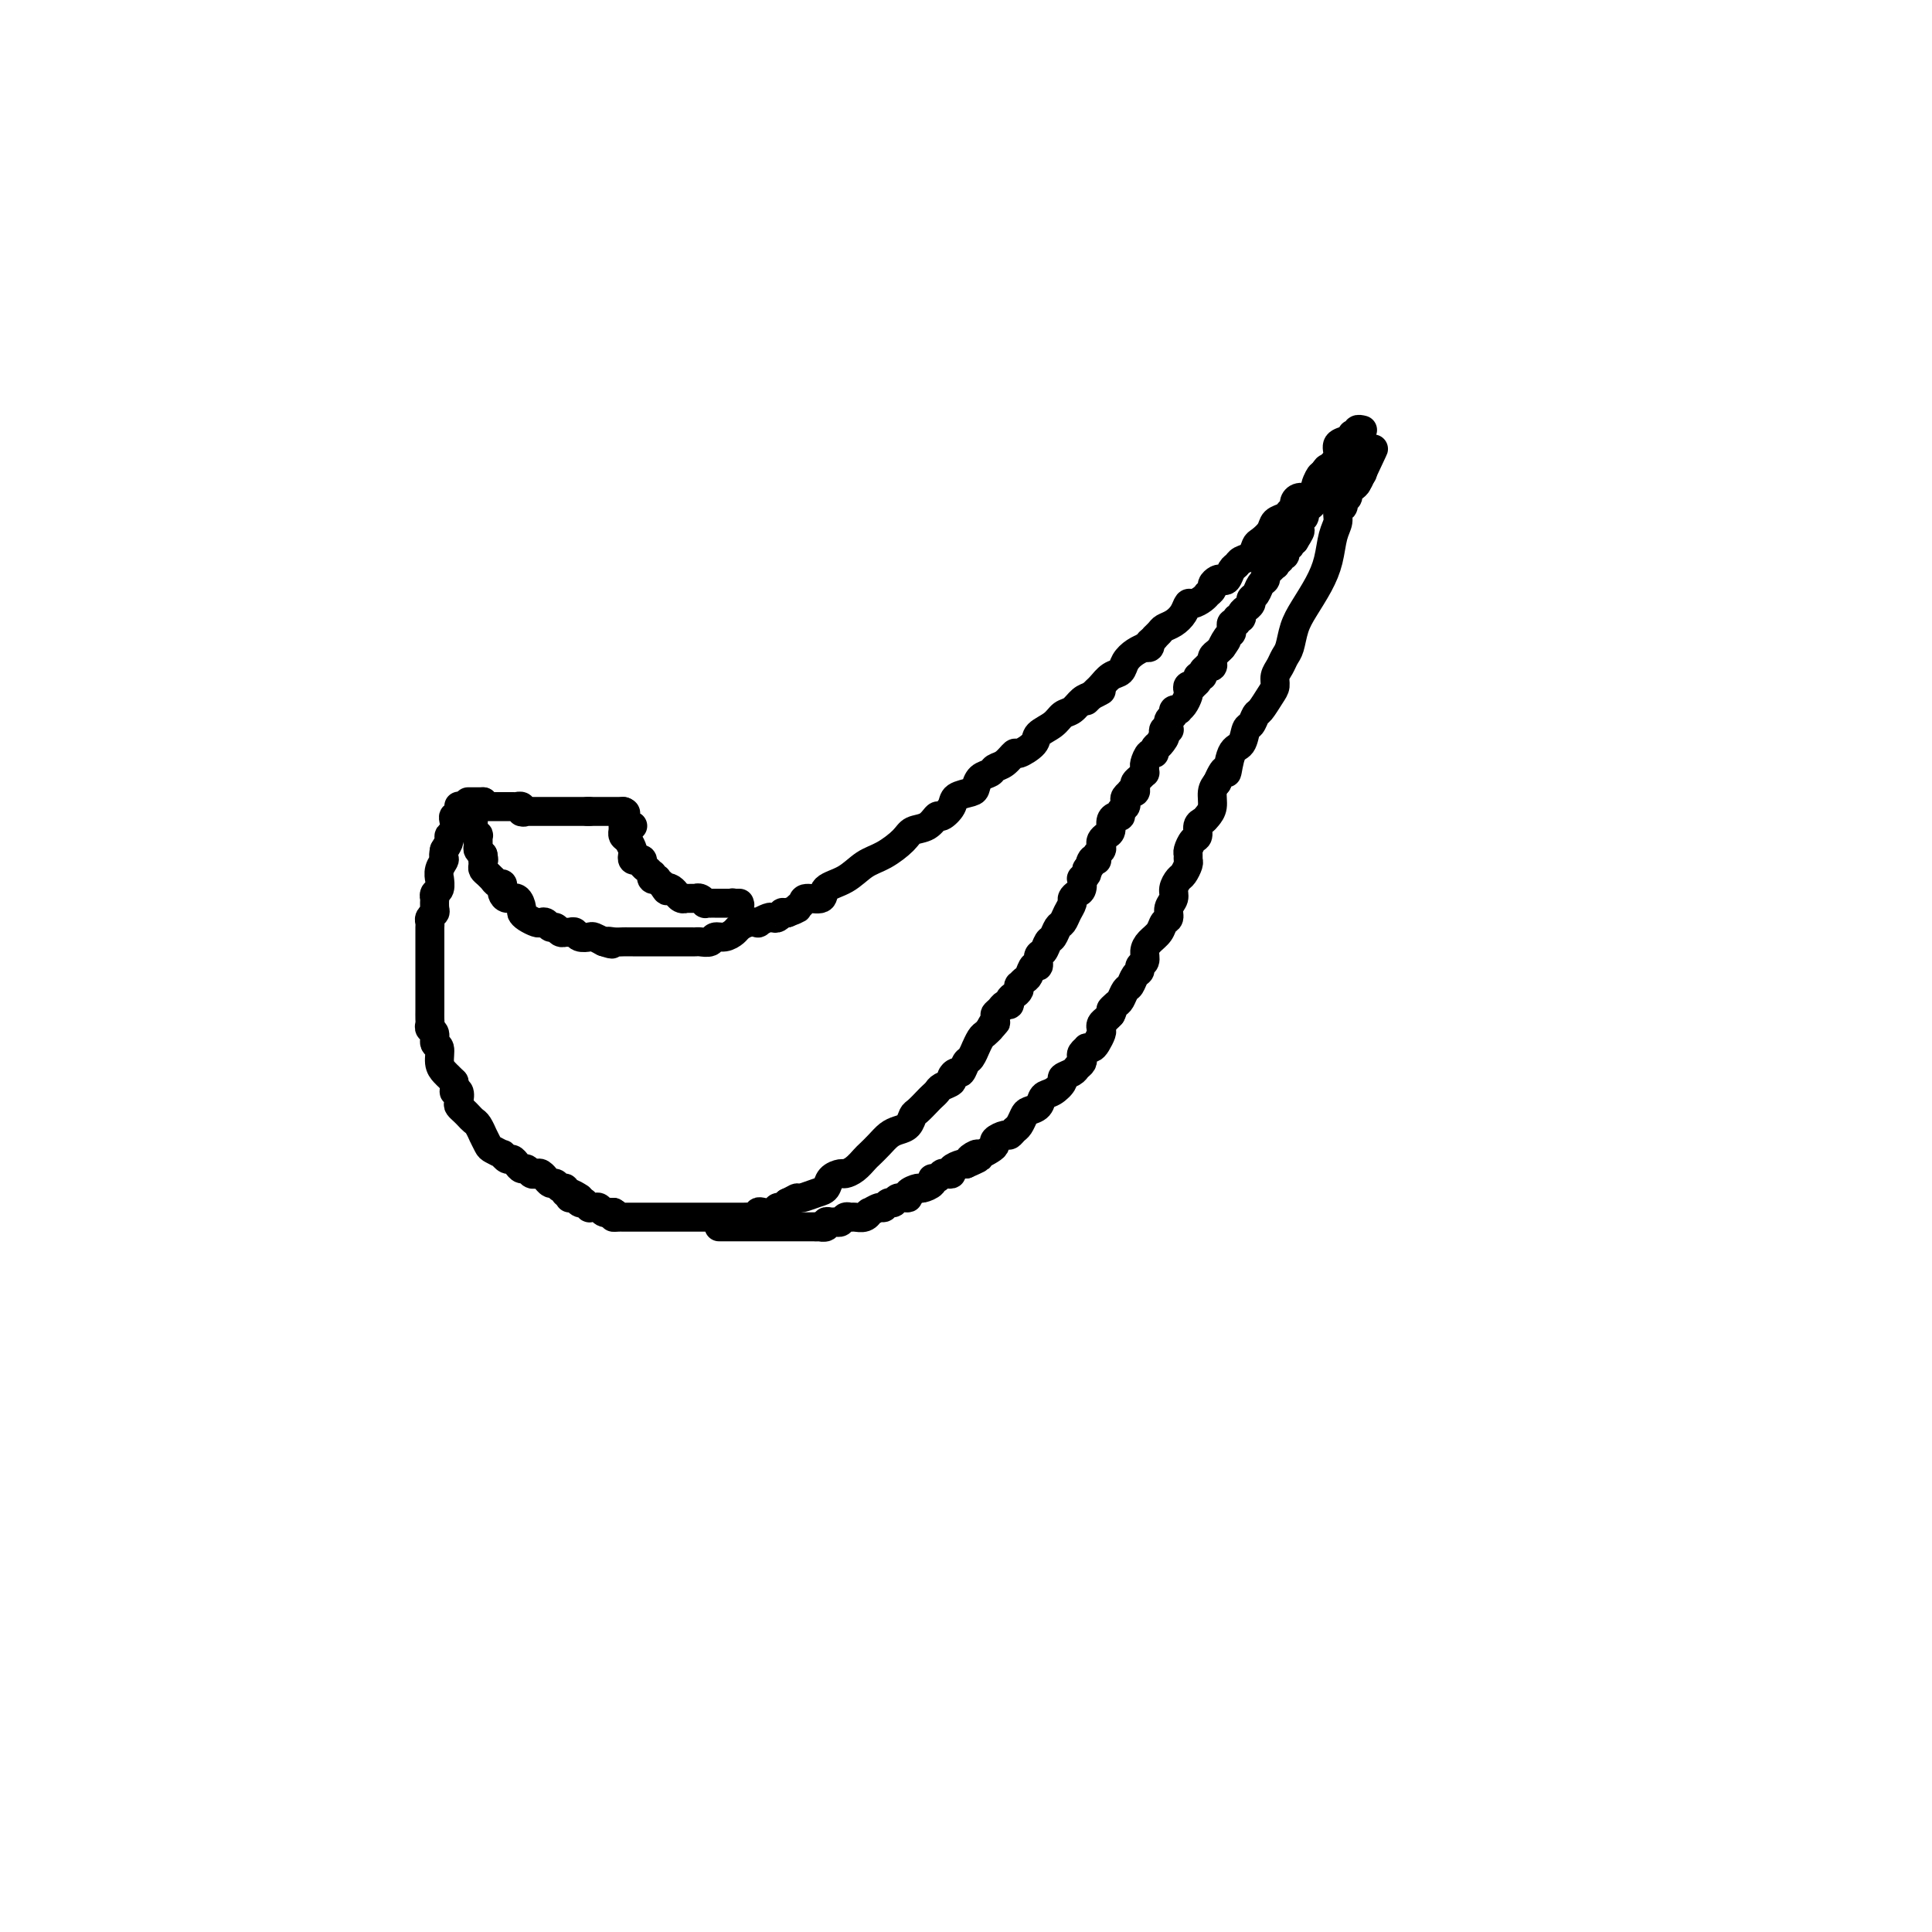 <svg viewBox='0 0 400 400' version='1.1' xmlns='http://www.w3.org/2000/svg' xmlns:xlink='http://www.w3.org/1999/xlink'><g fill='none' stroke='#000000' stroke-width='6' stroke-linecap='round' stroke-linejoin='round'><path d='M98,168c-0.000,0.030 -0.000,0.060 0,0c0.000,-0.060 0.000,-0.209 0,0c-0.000,0.209 -0.000,0.778 0,1c0.000,0.222 0.000,0.097 0,0c-0.000,-0.097 -0.001,-0.167 0,0c0.001,0.167 0.004,0.571 0,1c-0.004,0.429 -0.015,0.884 0,1c0.015,0.116 0.057,-0.106 0,0c-0.057,0.106 -0.212,0.539 0,1c0.212,0.461 0.792,0.949 1,1c0.208,0.051 0.046,-0.337 0,0c-0.046,0.337 0.026,1.398 0,2c-0.026,0.602 -0.150,0.743 0,1c0.150,0.257 0.575,0.628 1,1'/><path d='M100,177c0.306,1.571 0.072,0.999 0,1c-0.072,0.001 0.018,0.573 0,1c-0.018,0.427 -0.146,0.707 0,1c0.146,0.293 0.565,0.600 1,1c0.435,0.400 0.887,0.895 1,1c0.113,0.105 -0.114,-0.179 0,0c0.114,0.179 0.568,0.823 1,1c0.432,0.177 0.840,-0.112 1,0c0.160,0.112 0.071,0.625 0,1c-0.071,0.375 -0.125,0.611 0,1c0.125,0.389 0.428,0.930 1,1c0.572,0.070 1.414,-0.331 2,0c0.586,0.331 0.916,1.396 1,2c0.084,0.604 -0.080,0.749 0,1c0.080,0.251 0.403,0.607 1,1c0.597,0.393 1.470,0.822 2,1c0.530,0.178 0.719,0.104 1,0c0.281,-0.104 0.653,-0.238 1,0c0.347,0.238 0.667,0.848 1,1c0.333,0.152 0.677,-0.156 1,0c0.323,0.156 0.625,0.774 1,1c0.375,0.226 0.822,0.060 1,0c0.178,-0.060 0.088,-0.012 0,0c-0.088,0.012 -0.174,-0.011 0,0c0.174,0.011 0.609,0.055 1,0c0.391,-0.055 0.737,-0.208 1,0c0.263,0.208 0.442,0.777 1,1c0.558,0.223 1.497,0.098 2,0c0.503,-0.098 0.572,-0.171 1,0c0.428,0.171 1.214,0.585 2,1'/><path d='M125,195c2.825,0.928 1.387,0.249 1,0c-0.387,-0.249 0.277,-0.067 1,0c0.723,0.067 1.507,0.018 2,0c0.493,-0.018 0.696,-0.005 1,0c0.304,0.005 0.708,0.001 1,0c0.292,-0.001 0.473,-0.000 1,0c0.527,0.000 1.402,0.000 2,0c0.598,-0.000 0.920,-0.000 1,0c0.080,0.000 -0.080,0.000 0,0c0.080,-0.000 0.402,0.000 1,0c0.598,-0.000 1.473,-0.000 2,0c0.527,0.000 0.705,0.000 1,0c0.295,-0.000 0.708,-0.000 1,0c0.292,0.000 0.463,0.001 1,0c0.537,-0.001 1.438,-0.004 2,0c0.562,0.004 0.783,0.016 1,0c0.217,-0.016 0.429,-0.060 1,0c0.571,0.060 1.500,0.224 2,0c0.500,-0.224 0.570,-0.834 1,-1c0.430,-0.166 1.219,0.113 2,0c0.781,-0.113 1.552,-0.618 2,-1c0.448,-0.382 0.572,-0.642 1,-1c0.428,-0.358 1.161,-0.814 2,-1c0.839,-0.186 1.783,-0.101 2,0c0.217,0.101 -0.292,0.220 0,0c0.292,-0.220 1.384,-0.777 2,-1c0.616,-0.223 0.756,-0.112 1,0c0.244,0.112 0.591,0.226 1,0c0.409,-0.226 0.879,-0.792 1,-1c0.121,-0.208 -0.108,-0.060 0,0c0.108,0.060 0.554,0.030 1,0'/><path d='M163,189c2.871,-1.112 2.048,-0.893 2,-1c-0.048,-0.107 0.678,-0.541 1,-1c0.322,-0.459 0.238,-0.942 1,-1c0.762,-0.058 2.369,0.309 3,0c0.631,-0.309 0.284,-1.293 1,-2c0.716,-0.707 2.494,-1.135 4,-2c1.506,-0.865 2.739,-2.167 4,-3c1.261,-0.833 2.552,-1.198 4,-2c1.448,-0.802 3.055,-2.042 4,-3c0.945,-0.958 1.227,-1.636 2,-2c0.773,-0.364 2.036,-0.416 3,-1c0.964,-0.584 1.628,-1.701 2,-2c0.372,-0.299 0.453,0.219 1,0c0.547,-0.219 1.560,-1.176 2,-2c0.440,-0.824 0.307,-1.516 1,-2c0.693,-0.484 2.212,-0.760 3,-1c0.788,-0.240 0.844,-0.444 1,-1c0.156,-0.556 0.413,-1.463 1,-2c0.587,-0.537 1.503,-0.703 2,-1c0.497,-0.297 0.575,-0.727 1,-1c0.425,-0.273 1.197,-0.391 2,-1c0.803,-0.609 1.636,-1.710 2,-2c0.364,-0.290 0.257,0.231 1,0c0.743,-0.231 2.334,-1.213 3,-2c0.666,-0.787 0.405,-1.381 1,-2c0.595,-0.619 2.046,-1.265 3,-2c0.954,-0.735 1.410,-1.559 2,-2c0.590,-0.441 1.313,-0.500 2,-1c0.687,-0.500 1.339,-1.442 2,-2c0.661,-0.558 1.332,-0.731 2,-1c0.668,-0.269 1.334,-0.635 2,-1'/><path d='M225,145c-0.088,0.087 -0.176,0.174 0,0c0.176,-0.174 0.614,-0.609 1,-1c0.386,-0.391 0.718,-0.737 1,-1c0.282,-0.263 0.512,-0.441 1,-1c0.488,-0.559 1.234,-1.498 2,-2c0.766,-0.502 1.550,-0.565 2,-1c0.450,-0.435 0.564,-1.241 1,-2c0.436,-0.759 1.192,-1.470 2,-2c0.808,-0.530 1.666,-0.878 2,-1c0.334,-0.122 0.142,-0.019 0,0c-0.142,0.019 -0.234,-0.046 0,0c0.234,0.046 0.794,0.205 1,0c0.206,-0.205 0.059,-0.773 0,-1c-0.059,-0.227 -0.029,-0.114 0,0'/><path d='M238,133c2.187,-2.036 1.153,-1.125 1,-1c-0.153,0.125 0.575,-0.534 1,-1c0.425,-0.466 0.547,-0.737 1,-1c0.453,-0.263 1.238,-0.518 2,-1c0.762,-0.482 1.501,-1.191 2,-2c0.499,-0.809 0.760,-1.719 1,-2c0.240,-0.281 0.461,0.065 1,0c0.539,-0.065 1.398,-0.542 2,-1c0.602,-0.458 0.949,-0.897 1,-1c0.051,-0.103 -0.194,0.130 0,0c0.194,-0.130 0.825,-0.621 1,-1c0.175,-0.379 -0.108,-0.644 0,-1c0.108,-0.356 0.607,-0.802 1,-1c0.393,-0.198 0.682,-0.147 1,0c0.318,0.147 0.666,0.391 1,0c0.334,-0.391 0.653,-1.418 1,-2c0.347,-0.582 0.722,-0.718 1,-1c0.278,-0.282 0.460,-0.708 1,-1c0.540,-0.292 1.439,-0.449 2,-1c0.561,-0.551 0.784,-1.495 1,-2c0.216,-0.505 0.425,-0.569 1,-1c0.575,-0.431 1.517,-1.229 2,-2c0.483,-0.771 0.507,-1.516 1,-2c0.493,-0.484 1.455,-0.708 2,-1c0.545,-0.292 0.675,-0.652 1,-1c0.325,-0.348 0.847,-0.684 1,-1c0.153,-0.316 -0.062,-0.610 0,-1c0.062,-0.390 0.401,-0.874 1,-1c0.599,-0.126 1.457,0.107 2,0c0.543,-0.107 0.772,-0.553 1,-1'/><path d='M272,102c5.495,-4.910 2.233,-1.686 1,-1c-1.233,0.686 -0.437,-1.168 0,-2c0.437,-0.832 0.516,-0.642 1,-1c0.484,-0.358 1.374,-1.262 2,-2c0.626,-0.738 0.990,-1.308 1,-2c0.010,-0.692 -0.333,-1.505 0,-2c0.333,-0.495 1.342,-0.672 2,-1c0.658,-0.328 0.965,-0.806 1,-1c0.035,-0.194 -0.201,-0.105 0,0c0.201,0.105 0.838,0.224 1,0c0.162,-0.224 -0.153,-0.792 0,-1c0.153,-0.208 0.773,-0.056 1,0c0.227,0.056 0.061,0.015 0,0c-0.061,-0.015 -0.017,-0.004 0,0c0.017,0.004 0.009,0.002 0,0'/><path d='M95,167c0.000,0.033 0.000,0.065 0,0c-0.000,-0.065 -0.000,-0.228 0,0c0.000,0.228 0.001,0.846 0,1c-0.001,0.154 -0.004,-0.155 0,0c0.004,0.155 0.015,0.776 0,1c-0.015,0.224 -0.055,0.053 0,0c0.055,-0.053 0.207,0.013 0,0c-0.207,-0.013 -0.773,-0.106 -1,0c-0.227,0.106 -0.116,0.413 0,1c0.116,0.587 0.237,1.456 0,2c-0.237,0.544 -0.833,0.762 -1,1c-0.167,0.238 0.095,0.497 0,1c-0.095,0.503 -0.548,1.252 -1,2'/><path d='M92,176c-0.403,1.759 0.089,1.655 0,2c-0.089,0.345 -0.760,1.139 -1,2c-0.240,0.861 -0.050,1.790 0,2c0.050,0.210 -0.039,-0.299 0,0c0.039,0.299 0.206,1.407 0,2c-0.206,0.593 -0.786,0.669 -1,1c-0.214,0.331 -0.061,0.915 0,1c0.061,0.085 0.030,-0.328 0,0c-0.030,0.328 -0.061,1.396 0,2c0.061,0.604 0.212,0.743 0,1c-0.212,0.257 -0.789,0.633 -1,1c-0.211,0.367 -0.057,0.727 0,1c0.057,0.273 0.015,0.460 0,1c-0.015,0.540 -0.004,1.433 0,2c0.004,0.567 0.001,0.808 0,1c-0.001,0.192 -0.000,0.334 0,1c0.000,0.666 0.000,1.855 0,3c-0.000,1.145 -0.000,2.247 0,3c0.000,0.753 0.000,1.157 0,2c-0.000,0.843 -0.001,2.124 0,3c0.001,0.876 0.004,1.347 0,2c-0.004,0.653 -0.016,1.489 0,2c0.016,0.511 0.061,0.699 0,1c-0.061,0.301 -0.227,0.717 0,1c0.227,0.283 0.849,0.433 1,1c0.151,0.567 -0.167,1.552 0,2c0.167,0.448 0.818,0.357 1,1c0.182,0.643 -0.106,2.018 0,3c0.106,0.982 0.605,1.572 1,2c0.395,0.428 0.684,0.694 1,1c0.316,0.306 0.658,0.653 1,1'/><path d='M94,224c0.714,2.493 -0.002,2.226 0,2c0.002,-0.226 0.721,-0.412 1,0c0.279,0.412 0.116,1.420 0,2c-0.116,0.580 -0.186,0.731 0,1c0.186,0.269 0.628,0.654 1,1c0.372,0.346 0.673,0.651 1,1c0.327,0.349 0.679,0.741 1,1c0.321,0.259 0.609,0.384 1,1c0.391,0.616 0.883,1.724 1,2c0.117,0.276 -0.141,-0.281 0,0c0.141,0.281 0.682,1.400 1,2c0.318,0.600 0.414,0.682 1,1c0.586,0.318 1.663,0.873 2,1c0.337,0.127 -0.064,-0.172 0,0c0.064,0.172 0.595,0.816 1,1c0.405,0.184 0.686,-0.090 1,0c0.314,0.090 0.662,0.546 1,1c0.338,0.454 0.668,0.905 1,1c0.332,0.095 0.667,-0.167 1,0c0.333,0.167 0.663,0.762 1,1c0.337,0.238 0.682,0.121 1,0c0.318,-0.121 0.610,-0.244 1,0c0.390,0.244 0.878,0.854 1,1c0.122,0.146 -0.121,-0.172 0,0c0.121,0.172 0.606,0.835 1,1c0.394,0.165 0.696,-0.167 1,0c0.304,0.167 0.609,0.832 1,1c0.391,0.168 0.868,-0.161 1,0c0.132,0.161 -0.080,0.813 0,1c0.080,0.187 0.451,-0.089 1,0c0.549,0.089 1.274,0.545 2,1'/><path d='M118,248c0.025,-0.008 0.049,-0.016 0,0c-0.049,0.016 -0.172,0.056 0,0c0.172,-0.056 0.639,-0.207 1,0c0.361,0.207 0.618,0.773 1,1c0.382,0.227 0.890,0.114 1,0c0.110,-0.114 -0.178,-0.228 0,0c0.178,0.228 0.821,0.797 1,1c0.179,0.203 -0.106,0.040 0,0c0.106,-0.040 0.602,0.042 1,0c0.398,-0.042 0.698,-0.207 1,0c0.302,0.207 0.607,0.788 1,1c0.393,0.212 0.875,0.057 1,0c0.125,-0.057 -0.107,-0.016 0,0c0.107,0.016 0.554,0.008 1,0'/><path d='M127,251c1.344,0.691 0.205,0.917 0,1c-0.205,0.083 0.523,0.022 1,0c0.477,-0.022 0.704,-0.006 1,0c0.296,0.006 0.661,0.002 1,0c0.339,-0.002 0.650,-0.000 1,0c0.350,0.000 0.737,0.000 1,0c0.263,-0.000 0.402,-0.000 1,0c0.598,0.000 1.656,0.000 2,0c0.344,-0.000 -0.025,-0.000 0,0c0.025,0.000 0.445,0.000 1,0c0.555,-0.000 1.247,-0.000 2,0c0.753,0.000 1.567,0.000 2,0c0.433,-0.000 0.483,-0.000 1,0c0.517,0.000 1.500,0.000 2,0c0.500,-0.000 0.518,-0.000 1,0c0.482,0.000 1.428,0.000 2,0c0.572,-0.000 0.769,-0.000 1,0c0.231,0.000 0.495,0.000 1,0c0.505,-0.000 1.252,-0.000 2,0c0.748,0.000 1.497,0.001 2,0c0.503,-0.001 0.761,-0.004 1,0c0.239,0.004 0.458,0.015 1,0c0.542,-0.015 1.406,-0.055 2,0c0.594,0.055 0.919,0.207 1,0c0.081,-0.207 -0.080,-0.773 0,-1c0.080,-0.227 0.403,-0.116 1,0c0.597,0.116 1.469,0.237 2,0c0.531,-0.237 0.720,-0.833 1,-1c0.280,-0.167 0.651,0.095 1,0c0.349,-0.095 0.674,-0.548 1,-1'/><path d='M163,249c1.516,-0.705 1.806,-0.966 2,-1c0.194,-0.034 0.294,0.159 1,0c0.706,-0.159 2.020,-0.669 3,-1c0.980,-0.331 1.627,-0.483 2,-1c0.373,-0.517 0.471,-1.399 1,-2c0.529,-0.601 1.489,-0.920 2,-1c0.511,-0.080 0.574,0.078 1,0c0.426,-0.078 1.216,-0.392 2,-1c0.784,-0.608 1.561,-1.511 2,-2c0.439,-0.489 0.541,-0.564 1,-1c0.459,-0.436 1.275,-1.234 2,-2c0.725,-0.766 1.359,-1.499 2,-2c0.641,-0.501 1.289,-0.768 2,-1c0.711,-0.232 1.486,-0.429 2,-1c0.514,-0.571 0.768,-1.515 1,-2c0.232,-0.485 0.442,-0.511 1,-1c0.558,-0.489 1.464,-1.440 2,-2c0.536,-0.560 0.703,-0.727 1,-1c0.297,-0.273 0.724,-0.652 1,-1c0.276,-0.348 0.403,-0.666 1,-1c0.597,-0.334 1.666,-0.685 2,-1c0.334,-0.315 -0.065,-0.594 0,-1c0.065,-0.406 0.596,-0.940 1,-1c0.404,-0.060 0.682,0.354 1,0c0.318,-0.354 0.677,-1.475 1,-2c0.323,-0.525 0.611,-0.455 1,-1c0.389,-0.545 0.878,-1.704 1,-2c0.122,-0.296 -0.122,0.271 0,0c0.122,-0.271 0.610,-1.381 1,-2c0.390,-0.619 0.683,-0.748 1,-1c0.317,-0.252 0.659,-0.626 1,-1'/><path d='M205,213c2.566,-2.986 0.480,-0.450 0,0c-0.480,0.450 0.646,-1.185 1,-2c0.354,-0.815 -0.064,-0.810 0,-1c0.064,-0.190 0.608,-0.576 1,-1c0.392,-0.424 0.630,-0.887 1,-1c0.370,-0.113 0.870,0.123 1,0c0.130,-0.123 -0.109,-0.607 0,-1c0.109,-0.393 0.568,-0.697 1,-1c0.432,-0.303 0.837,-0.605 1,-1c0.163,-0.395 0.085,-0.885 0,-1c-0.085,-0.115 -0.176,0.143 0,0c0.176,-0.143 0.621,-0.686 1,-1c0.379,-0.314 0.693,-0.398 1,-1c0.307,-0.602 0.607,-1.724 1,-2c0.393,-0.276 0.879,0.292 1,0c0.121,-0.292 -0.122,-1.444 0,-2c0.122,-0.556 0.610,-0.515 1,-1c0.390,-0.485 0.682,-1.495 1,-2c0.318,-0.505 0.664,-0.506 1,-1c0.336,-0.494 0.664,-1.480 1,-2c0.336,-0.520 0.681,-0.573 1,-1c0.319,-0.427 0.611,-1.226 1,-2c0.389,-0.774 0.875,-1.522 1,-2c0.125,-0.478 -0.111,-0.688 0,-1c0.111,-0.312 0.569,-0.728 1,-1c0.431,-0.272 0.834,-0.402 1,-1c0.166,-0.598 0.096,-1.666 0,-2c-0.096,-0.334 -0.218,0.064 0,0c0.218,-0.064 0.777,-0.590 1,-1c0.223,-0.410 0.112,-0.705 0,-1'/><path d='M225,180c3.336,-5.272 1.678,-1.951 1,-1c-0.678,0.951 -0.374,-0.466 0,-1c0.374,-0.534 0.818,-0.185 1,0c0.182,0.185 0.100,0.204 0,0c-0.100,-0.204 -0.220,-0.632 0,-1c0.220,-0.368 0.781,-0.675 1,-1c0.219,-0.325 0.096,-0.668 0,-1c-0.096,-0.332 -0.167,-0.653 0,-1c0.167,-0.347 0.571,-0.719 1,-1c0.429,-0.281 0.885,-0.471 1,-1c0.115,-0.529 -0.109,-1.399 0,-2c0.109,-0.601 0.551,-0.935 1,-1c0.449,-0.065 0.904,0.137 1,0c0.096,-0.137 -0.166,-0.615 0,-1c0.166,-0.385 0.762,-0.678 1,-1c0.238,-0.322 0.120,-0.674 0,-1c-0.120,-0.326 -0.242,-0.626 0,-1c0.242,-0.374 0.849,-0.821 1,-1c0.151,-0.179 -0.153,-0.089 0,0c0.153,0.089 0.763,0.178 1,0c0.237,-0.178 0.102,-0.621 0,-1c-0.102,-0.379 -0.171,-0.693 0,-1c0.171,-0.307 0.581,-0.606 1,-1c0.419,-0.394 0.847,-0.884 1,-1c0.153,-0.116 0.031,0.141 0,0c-0.031,-0.141 0.029,-0.682 0,-1c-0.029,-0.318 -0.149,-0.414 0,-1c0.149,-0.586 0.566,-1.662 1,-2c0.434,-0.338 0.886,0.063 1,0c0.114,-0.063 -0.110,-0.589 0,-1c0.110,-0.411 0.555,-0.705 1,-1'/><path d='M240,154c2.261,-3.974 0.413,-0.907 0,0c-0.413,0.907 0.607,-0.344 1,-1c0.393,-0.656 0.158,-0.716 0,-1c-0.158,-0.284 -0.238,-0.793 0,-1c0.238,-0.207 0.795,-0.111 1,0c0.205,0.111 0.059,0.237 0,0c-0.059,-0.237 -0.031,-0.838 0,-1c0.031,-0.162 0.065,0.114 0,0c-0.065,-0.114 -0.228,-0.619 0,-1c0.228,-0.381 0.849,-0.640 1,-1c0.151,-0.360 -0.166,-0.821 0,-1c0.166,-0.179 0.815,-0.075 1,0c0.185,0.075 -0.095,0.122 0,0c0.095,-0.122 0.565,-0.411 1,-1c0.435,-0.589 0.833,-1.478 1,-2c0.167,-0.522 0.101,-0.679 0,-1c-0.101,-0.321 -0.238,-0.808 0,-1c0.238,-0.192 0.853,-0.089 1,0c0.147,0.089 -0.172,0.165 0,0c0.172,-0.165 0.835,-0.570 1,-1c0.165,-0.430 -0.167,-0.886 0,-1c0.167,-0.114 0.833,0.114 1,0c0.167,-0.114 -0.166,-0.570 0,-1c0.166,-0.430 0.829,-0.832 1,-1c0.171,-0.168 -0.151,-0.100 0,0c0.151,0.100 0.776,0.234 1,0c0.224,-0.234 0.049,-0.836 0,-1c-0.049,-0.164 0.028,0.111 0,0c-0.028,-0.111 -0.161,-0.607 0,-1c0.161,-0.393 0.618,-0.684 1,-1c0.382,-0.316 0.691,-0.658 1,-1'/><path d='M253,134c1.967,-2.984 0.384,-0.445 0,0c-0.384,0.445 0.432,-1.205 1,-2c0.568,-0.795 0.888,-0.734 1,-1c0.112,-0.266 0.015,-0.860 0,-1c-0.015,-0.140 0.053,0.173 0,0c-0.053,-0.173 -0.225,-0.834 0,-1c0.225,-0.166 0.849,0.162 1,0c0.151,-0.162 -0.171,-0.813 0,-1c0.171,-0.187 0.834,0.091 1,0c0.166,-0.091 -0.167,-0.549 0,-1c0.167,-0.451 0.832,-0.893 1,-1c0.168,-0.107 -0.163,0.122 0,0c0.163,-0.122 0.818,-0.596 1,-1c0.182,-0.404 -0.110,-0.738 0,-1c0.110,-0.262 0.621,-0.451 1,-1c0.379,-0.549 0.627,-1.458 1,-2c0.373,-0.542 0.871,-0.719 1,-1c0.129,-0.281 -0.110,-0.668 0,-1c0.110,-0.332 0.569,-0.610 1,-1c0.431,-0.390 0.832,-0.893 1,-1c0.168,-0.107 0.102,0.182 0,0c-0.102,-0.182 -0.238,-0.836 0,-1c0.238,-0.164 0.852,0.162 1,0c0.148,-0.162 -0.170,-0.813 0,-1c0.170,-0.187 0.829,0.090 1,0c0.171,-0.090 -0.147,-0.546 0,-1c0.147,-0.454 0.758,-0.906 1,-1c0.242,-0.094 0.117,0.171 0,0c-0.117,-0.171 -0.224,-0.777 0,-1c0.224,-0.223 0.778,-0.064 1,0c0.222,0.064 0.111,0.032 0,0'/><path d='M268,112c2.322,-3.647 0.626,-1.765 0,-1c-0.626,0.765 -0.181,0.411 0,0c0.181,-0.411 0.100,-0.880 0,-1c-0.100,-0.120 -0.219,0.108 0,0c0.219,-0.108 0.777,-0.551 1,-1c0.223,-0.449 0.113,-0.904 0,-1c-0.113,-0.096 -0.227,0.168 0,0c0.227,-0.168 0.797,-0.767 1,-1c0.203,-0.233 0.039,-0.100 0,0c-0.039,0.100 0.046,0.168 0,0c-0.046,-0.168 -0.223,-0.570 0,-1c0.223,-0.430 0.845,-0.886 1,-1c0.155,-0.114 -0.156,0.114 0,0c0.156,-0.114 0.777,-0.571 1,-1c0.223,-0.429 0.046,-0.832 0,-1c-0.046,-0.168 0.040,-0.101 0,0c-0.040,0.101 -0.207,0.237 0,0c0.207,-0.237 0.788,-0.849 1,-1c0.212,-0.151 0.057,0.157 0,0c-0.057,-0.157 -0.015,-0.778 0,-1c0.015,-0.222 0.004,-0.045 0,0c-0.004,0.045 -0.002,-0.041 0,0c0.002,0.041 0.004,0.208 0,0c-0.004,-0.208 -0.015,-0.792 0,-1c0.015,-0.208 0.057,-0.042 0,0c-0.057,0.042 -0.211,-0.041 0,0c0.211,0.041 0.789,0.204 1,0c0.211,-0.204 0.057,-0.776 0,-1c-0.057,-0.224 -0.015,-0.099 0,0c0.015,0.099 0.004,0.171 0,0c-0.004,-0.171 -0.002,-0.586 0,-1'/><path d='M274,98c1.156,-2.166 1.046,-0.581 1,0c-0.046,0.581 -0.026,0.157 0,0c0.026,-0.157 0.060,-0.046 0,0c-0.060,0.046 -0.212,0.026 0,0c0.212,-0.026 0.788,-0.060 1,0c0.212,0.060 0.061,0.213 0,0c-0.061,-0.213 -0.030,-0.793 0,-1c0.030,-0.207 0.061,-0.041 0,0c-0.061,0.041 -0.212,-0.041 0,0c0.212,0.041 0.789,0.207 1,0c0.211,-0.207 0.057,-0.788 0,-1c-0.057,-0.212 -0.015,-0.056 0,0c0.015,0.056 0.004,0.011 0,0c-0.004,-0.011 -0.001,0.011 0,0c0.001,-0.011 0.000,-0.056 0,0c-0.000,0.056 -0.000,0.211 0,0c0.000,-0.211 0.000,-0.789 0,-1c-0.000,-0.211 -0.000,-0.057 0,0c0.000,0.057 0.000,0.016 0,0c-0.000,-0.016 -0.000,-0.008 0,0'/><path d='M97,166c-0.009,0.000 -0.017,0.000 0,0c0.017,0.000 0.061,0.000 0,0c-0.061,0.000 -0.227,-0.000 0,0c0.227,0.000 0.846,0.000 1,0c0.154,0.000 -0.156,0.000 0,0c0.156,0.000 0.778,-0.000 1,0c0.222,0.000 0.046,0.000 0,0c-0.046,0.000 0.040,-0.000 0,0c-0.040,0.000 -0.207,0.000 0,0c0.207,-0.000 0.786,0.000 1,0c0.214,0.000 0.061,0.000 0,0c-0.061,0.000 -0.031,0.000 0,0'/><path d='M100,166c0.460,0.226 0.109,0.793 0,1c-0.109,0.207 0.024,0.056 0,0c-0.024,-0.056 -0.203,-0.015 0,0c0.203,0.015 0.790,0.004 1,0c0.210,-0.004 0.042,-0.001 0,0c-0.042,0.001 0.040,0.000 0,0c-0.040,-0.000 -0.203,-0.000 0,0c0.203,0.000 0.773,0.000 1,0c0.227,-0.000 0.112,-0.000 0,0c-0.112,0.000 -0.222,0.000 0,0c0.222,-0.000 0.778,-0.000 1,0c0.222,0.000 0.112,0.000 0,0c-0.112,-0.000 -0.227,-0.000 0,0c0.227,0.000 0.797,-0.000 1,0c0.203,0.000 0.041,0.000 0,0c-0.041,-0.000 0.041,-0.000 0,0c-0.041,0.000 -0.203,0.000 0,0c0.203,-0.000 0.773,-0.000 1,0c0.227,0.000 0.112,0.000 0,0c-0.112,-0.000 -0.222,-0.000 0,0c0.222,0.000 0.776,0.000 1,0c0.224,-0.000 0.116,-0.001 0,0c-0.116,0.001 -0.241,0.004 0,0c0.241,-0.004 0.849,-0.015 1,0c0.151,0.015 -0.156,0.057 0,0c0.156,-0.057 0.774,-0.211 1,0c0.226,0.211 0.061,0.789 0,1c-0.061,0.211 -0.016,0.057 0,0c0.016,-0.057 0.005,-0.016 0,0c-0.005,0.016 -0.002,0.008 0,0'/><path d='M108,168c1.178,0.309 0.124,0.083 0,0c-0.124,-0.083 0.684,-0.022 1,0c0.316,0.022 0.141,0.006 0,0c-0.141,-0.006 -0.248,-0.002 0,0c0.248,0.002 0.850,0.000 1,0c0.150,-0.000 -0.152,-0.000 0,0c0.152,0.000 0.758,0.000 1,0c0.242,-0.000 0.121,-0.000 0,0c-0.121,0.000 -0.243,0.000 0,0c0.243,-0.000 0.850,-0.000 1,0c0.150,0.000 -0.157,0.000 0,0c0.157,-0.000 0.777,-0.000 1,0c0.223,0.000 0.050,0.000 0,0c-0.050,-0.000 0.024,-0.000 0,0c-0.024,0.000 -0.147,0.000 0,0c0.147,-0.000 0.565,-0.000 1,0c0.435,0.000 0.887,0.000 1,0c0.113,-0.000 -0.113,-0.000 0,0c0.113,0.000 0.565,0.000 1,0c0.435,-0.000 0.853,-0.000 1,0c0.147,0.000 0.024,0.000 0,0c-0.024,-0.000 0.050,-0.000 0,0c-0.050,0.000 -0.225,0.000 0,0c0.225,0.000 0.849,0.000 1,0c0.151,0.000 -0.171,0.000 0,0c0.171,0.000 0.833,0.000 1,0c0.167,0.000 -0.163,0.000 0,0c0.163,0.000 0.817,0.000 1,0c0.183,0.000 -0.105,0.000 0,0c0.105,0.000 0.601,0.000 1,0c0.399,0.000 0.699,0.000 1,0'/><path d='M122,168c2.179,0.000 0.626,0.000 0,0c-0.626,0.000 -0.327,0.000 0,0c0.327,-0.000 0.680,0.000 1,0c0.320,0.000 0.608,0.000 1,0c0.392,0.000 0.890,0.000 1,0c0.110,0.000 -0.166,0.000 0,0c0.166,0.000 0.776,0.000 1,0c0.224,0.000 0.064,0.000 0,0c-0.064,0.000 -0.031,0.000 0,0c0.031,0.000 0.061,0.000 0,0c-0.061,0.000 -0.214,0.000 0,0c0.214,0.000 0.793,0.000 1,0c0.207,0.000 0.041,-0.000 0,0c-0.041,0.000 0.042,0.000 0,0c-0.042,0.000 -0.208,0.000 0,0c0.208,0.000 0.792,0.000 1,0c0.208,0.000 0.042,0.000 0,0c-0.042,0.000 0.041,0.000 0,0c-0.041,0.000 -0.207,0.000 0,0c0.207,0.000 0.788,0.000 1,0c0.212,0.000 0.057,0.000 0,0c-0.057,0.000 -0.016,0.000 0,0c0.016,0.000 0.008,0.000 0,0'/><path d='M129,168c1.083,0.226 0.290,0.793 0,1c-0.290,0.207 -0.078,0.056 0,0c0.078,-0.056 0.021,-0.015 0,0c-0.021,0.015 -0.006,0.004 0,0c0.006,-0.004 0.001,-0.001 0,0c-0.001,0.001 -0.000,0.000 0,0c0.000,-0.000 0.000,-0.000 0,0c-0.000,0.000 -0.000,0.000 0,0c0.000,-0.000 0.000,-0.000 0,0c-0.000,0.000 -0.000,0.000 0,0c0.000,-0.000 0.000,-0.001 0,0c-0.000,0.001 -0.000,0.004 0,0c0.000,-0.004 -0.000,-0.015 0,0c0.000,0.015 0.000,0.057 0,0c-0.000,-0.057 -0.000,-0.211 0,0c0.000,0.211 0.000,0.789 0,1c-0.000,0.211 -0.000,0.057 0,0c0.000,-0.057 0.000,-0.015 0,0c-0.000,0.015 -0.001,0.003 0,0c0.001,-0.003 0.004,0.003 0,0c-0.004,-0.003 -0.015,-0.015 0,0c0.015,0.015 0.057,0.057 0,0c-0.057,-0.057 -0.212,-0.211 0,0c0.212,0.211 0.792,0.789 1,1c0.208,0.211 0.046,0.057 0,0c-0.046,-0.057 0.026,-0.015 0,0c-0.026,0.015 -0.150,0.004 0,0c0.150,-0.004 0.575,-0.002 1,0'/><path d='M129,171c-0.006,0.449 -0.012,0.898 0,1c0.012,0.102 0.042,-0.142 0,0c-0.042,0.142 -0.156,0.669 0,1c0.156,0.331 0.580,0.467 1,1c0.420,0.533 0.834,1.462 1,2c0.166,0.538 0.082,0.683 0,1c-0.082,0.317 -0.163,0.806 0,1c0.163,0.194 0.569,0.095 1,0c0.431,-0.095 0.886,-0.184 1,0c0.114,0.184 -0.114,0.641 0,1c0.114,0.359 0.570,0.618 1,1c0.430,0.382 0.832,0.886 1,1c0.168,0.114 0.100,-0.163 0,0c-0.100,0.163 -0.233,0.765 0,1c0.233,0.235 0.832,0.102 1,0c0.168,-0.102 -0.095,-0.172 0,0c0.095,0.172 0.547,0.586 1,1'/><path d='M137,183c1.421,2.100 0.972,1.351 1,1c0.028,-0.351 0.533,-0.304 1,0c0.467,0.304 0.895,0.866 1,1c0.105,0.134 -0.113,-0.160 0,0c0.113,0.160 0.556,0.775 1,1c0.444,0.225 0.890,0.060 1,0c0.110,-0.060 -0.115,-0.016 0,0c0.115,0.016 0.569,0.003 1,0c0.431,-0.003 0.837,0.003 1,0c0.163,-0.003 0.081,-0.015 0,0c-0.081,0.015 -0.161,0.057 0,0c0.161,-0.057 0.564,-0.211 1,0c0.436,0.211 0.905,0.789 1,1c0.095,0.211 -0.185,0.057 0,0c0.185,-0.057 0.833,-0.015 1,0c0.167,0.015 -0.147,0.004 0,0c0.147,-0.004 0.756,-0.001 1,0c0.244,0.001 0.122,0.000 0,0c-0.122,-0.000 -0.243,-0.000 0,0c0.243,0.000 0.849,0.000 1,0c0.151,-0.000 -0.152,-0.000 0,0c0.152,0.000 0.759,0.000 1,0c0.241,-0.000 0.118,-0.000 0,0c-0.118,0.000 -0.229,0.000 0,0c0.229,-0.000 0.797,-0.000 1,0c0.203,0.000 0.041,0.000 0,0c-0.041,-0.000 0.041,-0.000 0,0c-0.041,0.000 -0.203,0.000 0,0c0.203,-0.000 0.772,-0.000 1,0c0.228,0.000 0.114,0.000 0,0'/><path d='M152,187c2.322,0.619 0.626,0.166 0,0c-0.626,-0.166 -0.182,-0.044 0,0c0.182,0.044 0.101,0.012 0,0c-0.101,-0.012 -0.223,-0.003 0,0c0.223,0.003 0.792,0.001 1,0c0.208,-0.001 0.056,-0.000 0,0c-0.056,0.000 -0.015,0.000 0,0c0.015,-0.000 0.004,-0.000 0,0c-0.004,0.000 -0.001,0.000 0,0c0.001,-0.000 0.000,-0.000 0,0c-0.000,0.000 -0.000,0.000 0,0c0.000,-0.000 0.000,-0.000 0,0c-0.000,0.000 -0.000,0.000 0,0c0.000,-0.000 0.000,-0.000 0,0'/><path d='M149,254c-0.120,0.000 -0.240,0.000 0,0c0.240,0.000 0.839,-0.000 1,0c0.161,0.000 -0.115,0.000 0,0c0.115,-0.000 0.621,0.000 1,0c0.379,0.000 0.630,-0.000 1,0c0.370,0.000 0.858,0.000 1,0c0.142,-0.000 -0.061,0.000 0,0c0.061,0.000 0.386,-0.000 1,0c0.614,0.000 1.515,0.000 2,0c0.485,-0.000 0.553,0.000 1,0c0.447,0.000 1.273,0.000 2,0c0.727,0.000 1.356,-0.000 2,0c0.644,0.000 1.304,0.000 2,0c0.696,0.000 1.430,-0.000 2,0c0.570,0.000 0.978,0.000 1,0c0.022,0.000 -0.340,0.000 0,0c0.340,0.000 1.383,-0.000 2,0c0.617,0.000 0.809,0.000 1,0'/><path d='M169,254c3.256,-0.016 1.397,-0.057 1,0c-0.397,0.057 0.667,0.212 1,0c0.333,-0.212 -0.066,-0.793 0,-1c0.066,-0.207 0.595,-0.041 1,0c0.405,0.041 0.685,-0.042 1,0c0.315,0.042 0.665,0.208 1,0c0.335,-0.208 0.654,-0.792 1,-1c0.346,-0.208 0.718,-0.041 1,0c0.282,0.041 0.475,-0.046 1,0c0.525,0.046 1.384,0.224 2,0c0.616,-0.224 0.991,-0.849 1,-1c0.009,-0.151 -0.348,0.171 0,0c0.348,-0.171 1.401,-0.834 2,-1c0.599,-0.166 0.743,0.167 1,0c0.257,-0.167 0.627,-0.832 1,-1c0.373,-0.168 0.748,0.161 1,0c0.252,-0.161 0.381,-0.813 1,-1c0.619,-0.187 1.729,0.091 2,0c0.271,-0.091 -0.296,-0.550 0,-1c0.296,-0.450 1.455,-0.890 2,-1c0.545,-0.110 0.475,0.110 1,0c0.525,-0.110 1.646,-0.552 2,-1c0.354,-0.448 -0.059,-0.904 0,-1c0.059,-0.096 0.588,0.168 1,0c0.412,-0.168 0.705,-0.767 1,-1c0.295,-0.233 0.590,-0.101 1,0c0.410,0.101 0.935,0.171 1,0c0.065,-0.171 -0.329,-0.585 0,-1c0.329,-0.415 1.380,-0.833 2,-1c0.620,-0.167 0.810,-0.084 1,0'/><path d='M200,241c4.970,-2.174 1.896,-1.107 1,-1c-0.896,0.107 0.385,-0.744 1,-1c0.615,-0.256 0.564,0.085 1,0c0.436,-0.085 1.360,-0.596 2,-1c0.640,-0.404 0.998,-0.700 1,-1c0.002,-0.300 -0.350,-0.604 0,-1c0.350,-0.396 1.404,-0.883 2,-1c0.596,-0.117 0.736,0.137 1,0c0.264,-0.137 0.652,-0.666 1,-1c0.348,-0.334 0.656,-0.475 1,-1c0.344,-0.525 0.725,-1.435 1,-2c0.275,-0.565 0.446,-0.785 1,-1c0.554,-0.215 1.492,-0.425 2,-1c0.508,-0.575 0.588,-1.516 1,-2c0.412,-0.484 1.157,-0.511 2,-1c0.843,-0.489 1.785,-1.440 2,-2c0.215,-0.560 -0.296,-0.727 0,-1c0.296,-0.273 1.399,-0.650 2,-1c0.601,-0.350 0.701,-0.672 1,-1c0.299,-0.328 0.797,-0.662 1,-1c0.203,-0.338 0.110,-0.678 0,-1c-0.110,-0.322 -0.237,-0.624 0,-1c0.237,-0.376 0.838,-0.825 1,-1c0.162,-0.175 -0.114,-0.074 0,0c0.114,0.074 0.618,0.122 1,0c0.382,-0.122 0.641,-0.414 1,-1c0.359,-0.586 0.817,-1.466 1,-2c0.183,-0.534 0.090,-0.720 0,-1c-0.090,-0.280 -0.178,-0.652 0,-1c0.178,-0.348 0.622,-0.671 1,-1c0.378,-0.329 0.689,-0.665 1,-1'/><path d='M230,210c0.880,-1.721 0.081,-1.023 0,-1c-0.081,0.023 0.555,-0.627 1,-1c0.445,-0.373 0.698,-0.467 1,-1c0.302,-0.533 0.654,-1.505 1,-2c0.346,-0.495 0.685,-0.513 1,-1c0.315,-0.487 0.606,-1.443 1,-2c0.394,-0.557 0.892,-0.716 1,-1c0.108,-0.284 -0.175,-0.695 0,-1c0.175,-0.305 0.806,-0.505 1,-1c0.194,-0.495 -0.049,-1.283 0,-2c0.049,-0.717 0.390,-1.361 1,-2c0.610,-0.639 1.488,-1.274 2,-2c0.512,-0.726 0.658,-1.545 1,-2c0.342,-0.455 0.879,-0.546 1,-1c0.121,-0.454 -0.175,-1.272 0,-2c0.175,-0.728 0.821,-1.365 1,-2c0.179,-0.635 -0.110,-1.269 0,-2c0.110,-0.731 0.618,-1.558 1,-2c0.382,-0.442 0.638,-0.499 1,-1c0.362,-0.501 0.832,-1.448 1,-2c0.168,-0.552 0.035,-0.710 0,-1c-0.035,-0.290 0.028,-0.711 0,-1c-0.028,-0.289 -0.148,-0.445 0,-1c0.148,-0.555 0.564,-1.510 1,-2c0.436,-0.490 0.891,-0.514 1,-1c0.109,-0.486 -0.129,-1.432 0,-2c0.129,-0.568 0.626,-0.757 1,-1c0.374,-0.243 0.626,-0.539 1,-1c0.374,-0.461 0.870,-1.086 1,-2c0.130,-0.914 -0.106,-2.118 0,-3c0.106,-0.882 0.553,-1.441 1,-2'/><path d='M252,162c1.968,-4.562 1.889,-1.967 2,-2c0.111,-0.033 0.411,-2.696 1,-4c0.589,-1.304 1.466,-1.251 2,-2c0.534,-0.749 0.724,-2.302 1,-3c0.276,-0.698 0.638,-0.543 1,-1c0.362,-0.457 0.723,-1.526 1,-2c0.277,-0.474 0.469,-0.353 1,-1c0.531,-0.647 1.399,-2.060 2,-3c0.601,-0.940 0.935,-1.405 1,-2c0.065,-0.595 -0.138,-1.320 0,-2c0.138,-0.680 0.616,-1.314 1,-2c0.384,-0.686 0.673,-1.425 1,-2c0.327,-0.575 0.693,-0.988 1,-2c0.307,-1.012 0.554,-2.623 1,-4c0.446,-1.377 1.090,-2.518 2,-4c0.910,-1.482 2.085,-3.304 3,-5c0.915,-1.696 1.569,-3.267 2,-5c0.431,-1.733 0.637,-3.630 1,-5c0.363,-1.370 0.881,-2.213 1,-3c0.119,-0.787 -0.160,-1.516 0,-2c0.160,-0.484 0.760,-0.721 1,-1c0.240,-0.279 0.120,-0.600 0,-1c-0.120,-0.400 -0.238,-0.881 0,-1c0.238,-0.119 0.833,0.123 1,0c0.167,-0.123 -0.095,-0.611 0,-1c0.095,-0.389 0.547,-0.679 1,-1c0.453,-0.321 0.906,-0.675 1,-1c0.094,-0.325 -0.171,-0.623 0,-1c0.171,-0.377 0.777,-0.832 1,-1c0.223,-0.168 0.064,-0.048 0,0c-0.064,0.048 -0.032,0.024 0,0'/><path d='M282,98c4.641,-9.901 1.244,-2.653 0,0c-1.244,2.653 -0.333,0.711 0,0c0.333,-0.711 0.089,-0.190 0,0c-0.089,0.190 -0.024,0.051 0,0c0.024,-0.051 0.006,-0.014 0,0c-0.006,0.014 -0.002,0.004 0,0c0.002,-0.004 0.000,-0.001 0,0c-0.000,0.001 -0.000,0.000 0,0c0.000,-0.000 0.000,-0.000 0,0'/><path d='M282,98c0.000,0.061 0.000,0.214 0,0c0.000,-0.214 0.000,-0.793 0,-1c0.000,-0.207 -0.000,-0.041 0,0c0.000,0.041 0.000,-0.041 0,0c0.000,0.041 0.000,0.207 0,0c0.000,-0.207 0.000,-0.786 0,-1c0.000,-0.214 0.000,-0.061 0,0c0.000,0.061 0.000,0.030 0,0c0.000,-0.030 0.000,-0.061 0,0c0.000,0.061 0.000,0.212 0,0c0.000,-0.212 0.000,-0.788 0,-1c0.000,-0.212 0.000,-0.061 0,0c0.000,0.061 -0.000,0.030 0,0c0.000,-0.030 0.000,-0.061 0,0c0.000,0.061 0.000,0.212 0,0c0.000,-0.212 0.000,-0.788 0,-1c0.000,-0.212 0.000,-0.061 0,0c0.000,0.061 0.000,0.030 0,0'/></g>
</svg>